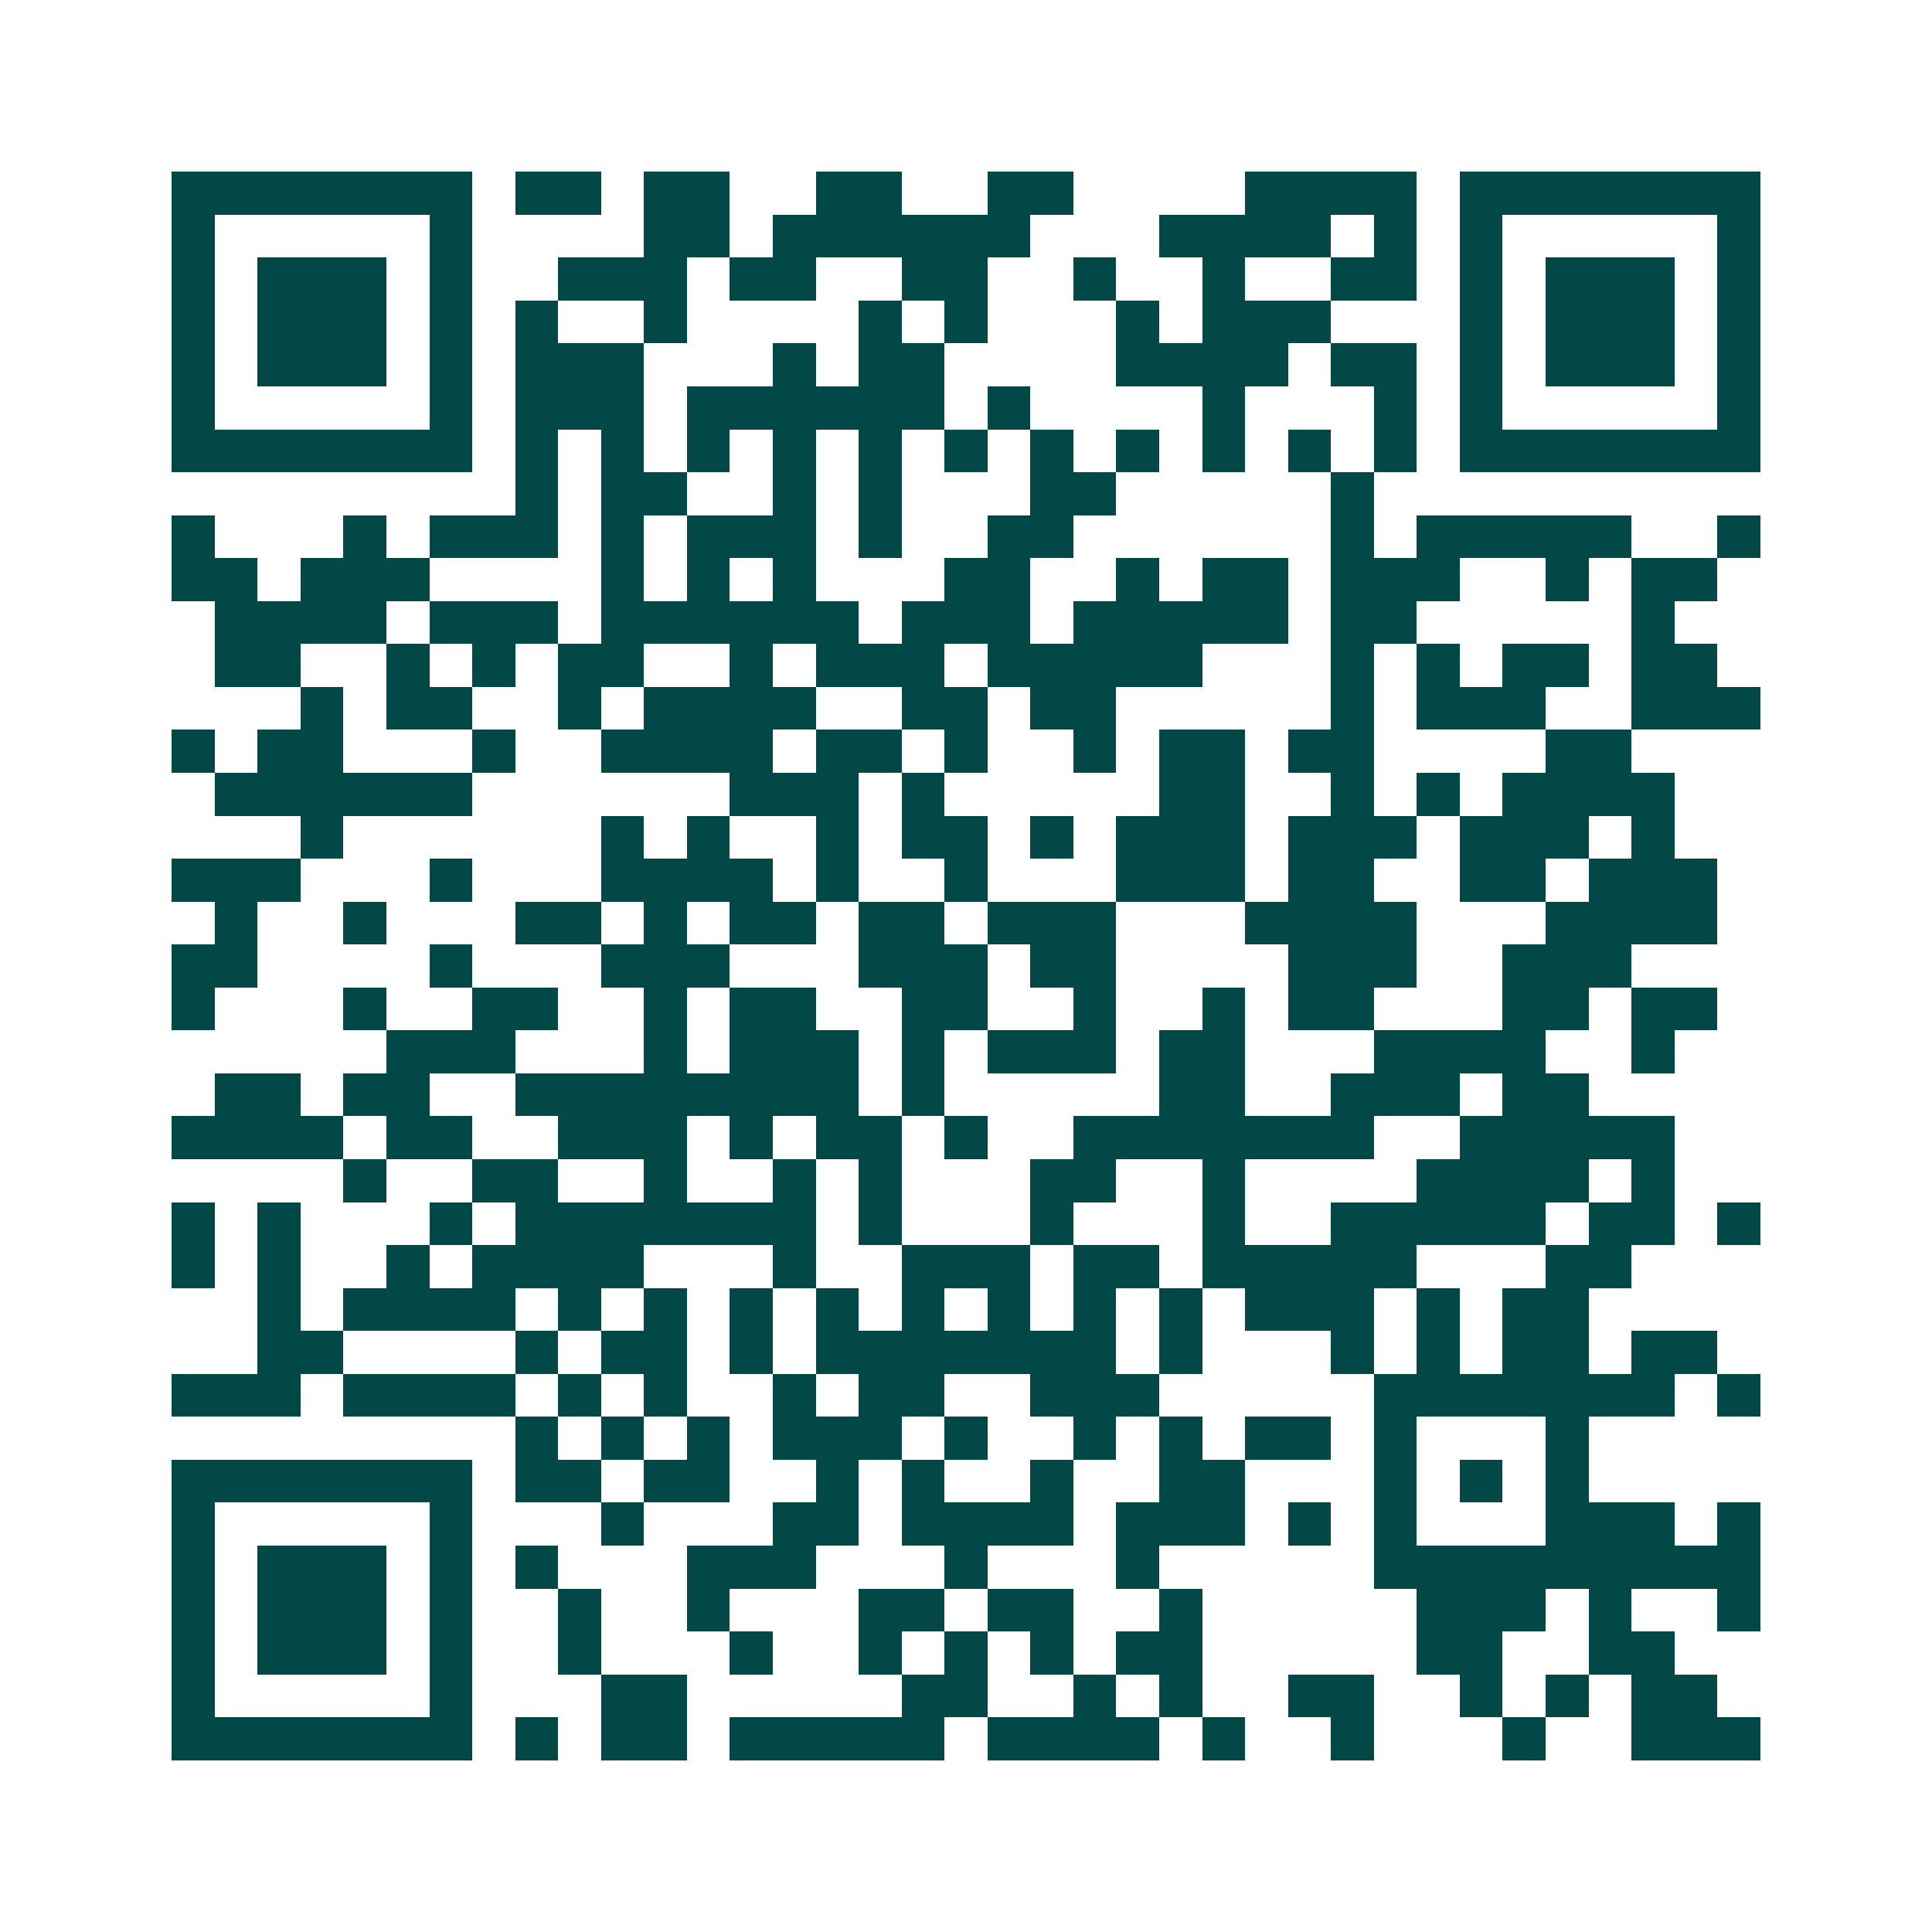 <svg xmlns="http://www.w3.org/2000/svg" width="200" height="200" viewBox="0 0 45 45" shape-rendering="crispEdges"><path fill="#ffffff" d="M0 0h45v45H0z"/><path stroke="#014847" d="M4 4.5h7m1 0h2m1 0h2m2 0h2m2 0h2m4 0h4m1 0h7M4 5.5h1m5 0h1m4 0h2m1 0h6m3 0h4m1 0h1m1 0h1m5 0h1M4 6.5h1m1 0h3m1 0h1m2 0h3m1 0h2m2 0h2m2 0h1m2 0h1m2 0h2m1 0h1m1 0h3m1 0h1M4 7.5h1m1 0h3m1 0h1m1 0h1m2 0h1m4 0h1m1 0h1m3 0h1m1 0h3m3 0h1m1 0h3m1 0h1M4 8.5h1m1 0h3m1 0h1m1 0h3m3 0h1m1 0h2m4 0h4m1 0h2m1 0h1m1 0h3m1 0h1M4 9.5h1m5 0h1m1 0h3m1 0h6m1 0h1m4 0h1m3 0h1m1 0h1m5 0h1M4 10.5h7m1 0h1m1 0h1m1 0h1m1 0h1m1 0h1m1 0h1m1 0h1m1 0h1m1 0h1m1 0h1m1 0h1m1 0h7M12 11.5h1m1 0h2m2 0h1m1 0h1m3 0h2m5 0h1M4 12.5h1m3 0h1m1 0h3m1 0h1m1 0h3m1 0h1m2 0h2m6 0h1m1 0h5m2 0h1M4 13.5h2m1 0h3m4 0h1m1 0h1m1 0h1m3 0h2m2 0h1m1 0h2m1 0h3m2 0h1m1 0h2M5 14.5h4m1 0h3m1 0h6m1 0h3m1 0h5m1 0h2m5 0h1M5 15.5h2m2 0h1m1 0h1m1 0h2m2 0h1m1 0h3m1 0h5m3 0h1m1 0h1m1 0h2m1 0h2M7 16.5h1m1 0h2m2 0h1m1 0h4m2 0h2m1 0h2m5 0h1m1 0h3m2 0h3M4 17.5h1m1 0h2m3 0h1m2 0h4m1 0h2m1 0h1m2 0h1m1 0h2m1 0h2m4 0h2M5 18.5h6m6 0h3m1 0h1m5 0h2m2 0h1m1 0h1m1 0h4M7 19.5h1m6 0h1m1 0h1m2 0h1m1 0h2m1 0h1m1 0h3m1 0h3m1 0h3m1 0h1M4 20.5h3m3 0h1m3 0h4m1 0h1m2 0h1m3 0h3m1 0h2m2 0h2m1 0h3M5 21.5h1m2 0h1m3 0h2m1 0h1m1 0h2m1 0h2m1 0h3m3 0h4m3 0h4M4 22.5h2m4 0h1m3 0h3m3 0h3m1 0h2m4 0h3m2 0h3M4 23.5h1m3 0h1m2 0h2m2 0h1m1 0h2m2 0h2m2 0h1m2 0h1m1 0h2m3 0h2m1 0h2M9 24.5h3m3 0h1m1 0h3m1 0h1m1 0h3m1 0h2m3 0h4m2 0h1M5 25.5h2m1 0h2m2 0h8m1 0h1m5 0h2m2 0h3m1 0h2M4 26.5h4m1 0h2m2 0h3m1 0h1m1 0h2m1 0h1m2 0h7m2 0h5M8 27.5h1m2 0h2m2 0h1m2 0h1m1 0h1m3 0h2m2 0h1m4 0h4m1 0h1M4 28.5h1m1 0h1m3 0h1m1 0h7m1 0h1m3 0h1m3 0h1m2 0h5m1 0h2m1 0h1M4 29.5h1m1 0h1m2 0h1m1 0h4m3 0h1m2 0h3m1 0h2m1 0h5m3 0h2M6 30.5h1m1 0h4m1 0h1m1 0h1m1 0h1m1 0h1m1 0h1m1 0h1m1 0h1m1 0h1m1 0h3m1 0h1m1 0h2M6 31.5h2m4 0h1m1 0h2m1 0h1m1 0h7m1 0h1m3 0h1m1 0h1m1 0h2m1 0h2M4 32.5h3m1 0h4m1 0h1m1 0h1m2 0h1m1 0h2m2 0h3m5 0h7m1 0h1M12 33.5h1m1 0h1m1 0h1m1 0h3m1 0h1m2 0h1m1 0h1m1 0h2m1 0h1m3 0h1M4 34.5h7m1 0h2m1 0h2m2 0h1m1 0h1m2 0h1m2 0h2m3 0h1m1 0h1m1 0h1M4 35.5h1m5 0h1m3 0h1m3 0h2m1 0h4m1 0h3m1 0h1m1 0h1m3 0h3m1 0h1M4 36.5h1m1 0h3m1 0h1m1 0h1m3 0h3m3 0h1m3 0h1m5 0h9M4 37.5h1m1 0h3m1 0h1m2 0h1m2 0h1m3 0h2m1 0h2m2 0h1m5 0h3m1 0h1m2 0h1M4 38.5h1m1 0h3m1 0h1m2 0h1m3 0h1m2 0h1m1 0h1m1 0h1m1 0h2m5 0h2m2 0h2M4 39.5h1m5 0h1m3 0h2m5 0h2m2 0h1m1 0h1m2 0h2m2 0h1m1 0h1m1 0h2M4 40.5h7m1 0h1m1 0h2m1 0h5m1 0h4m1 0h1m2 0h1m3 0h1m2 0h3"/></svg>
